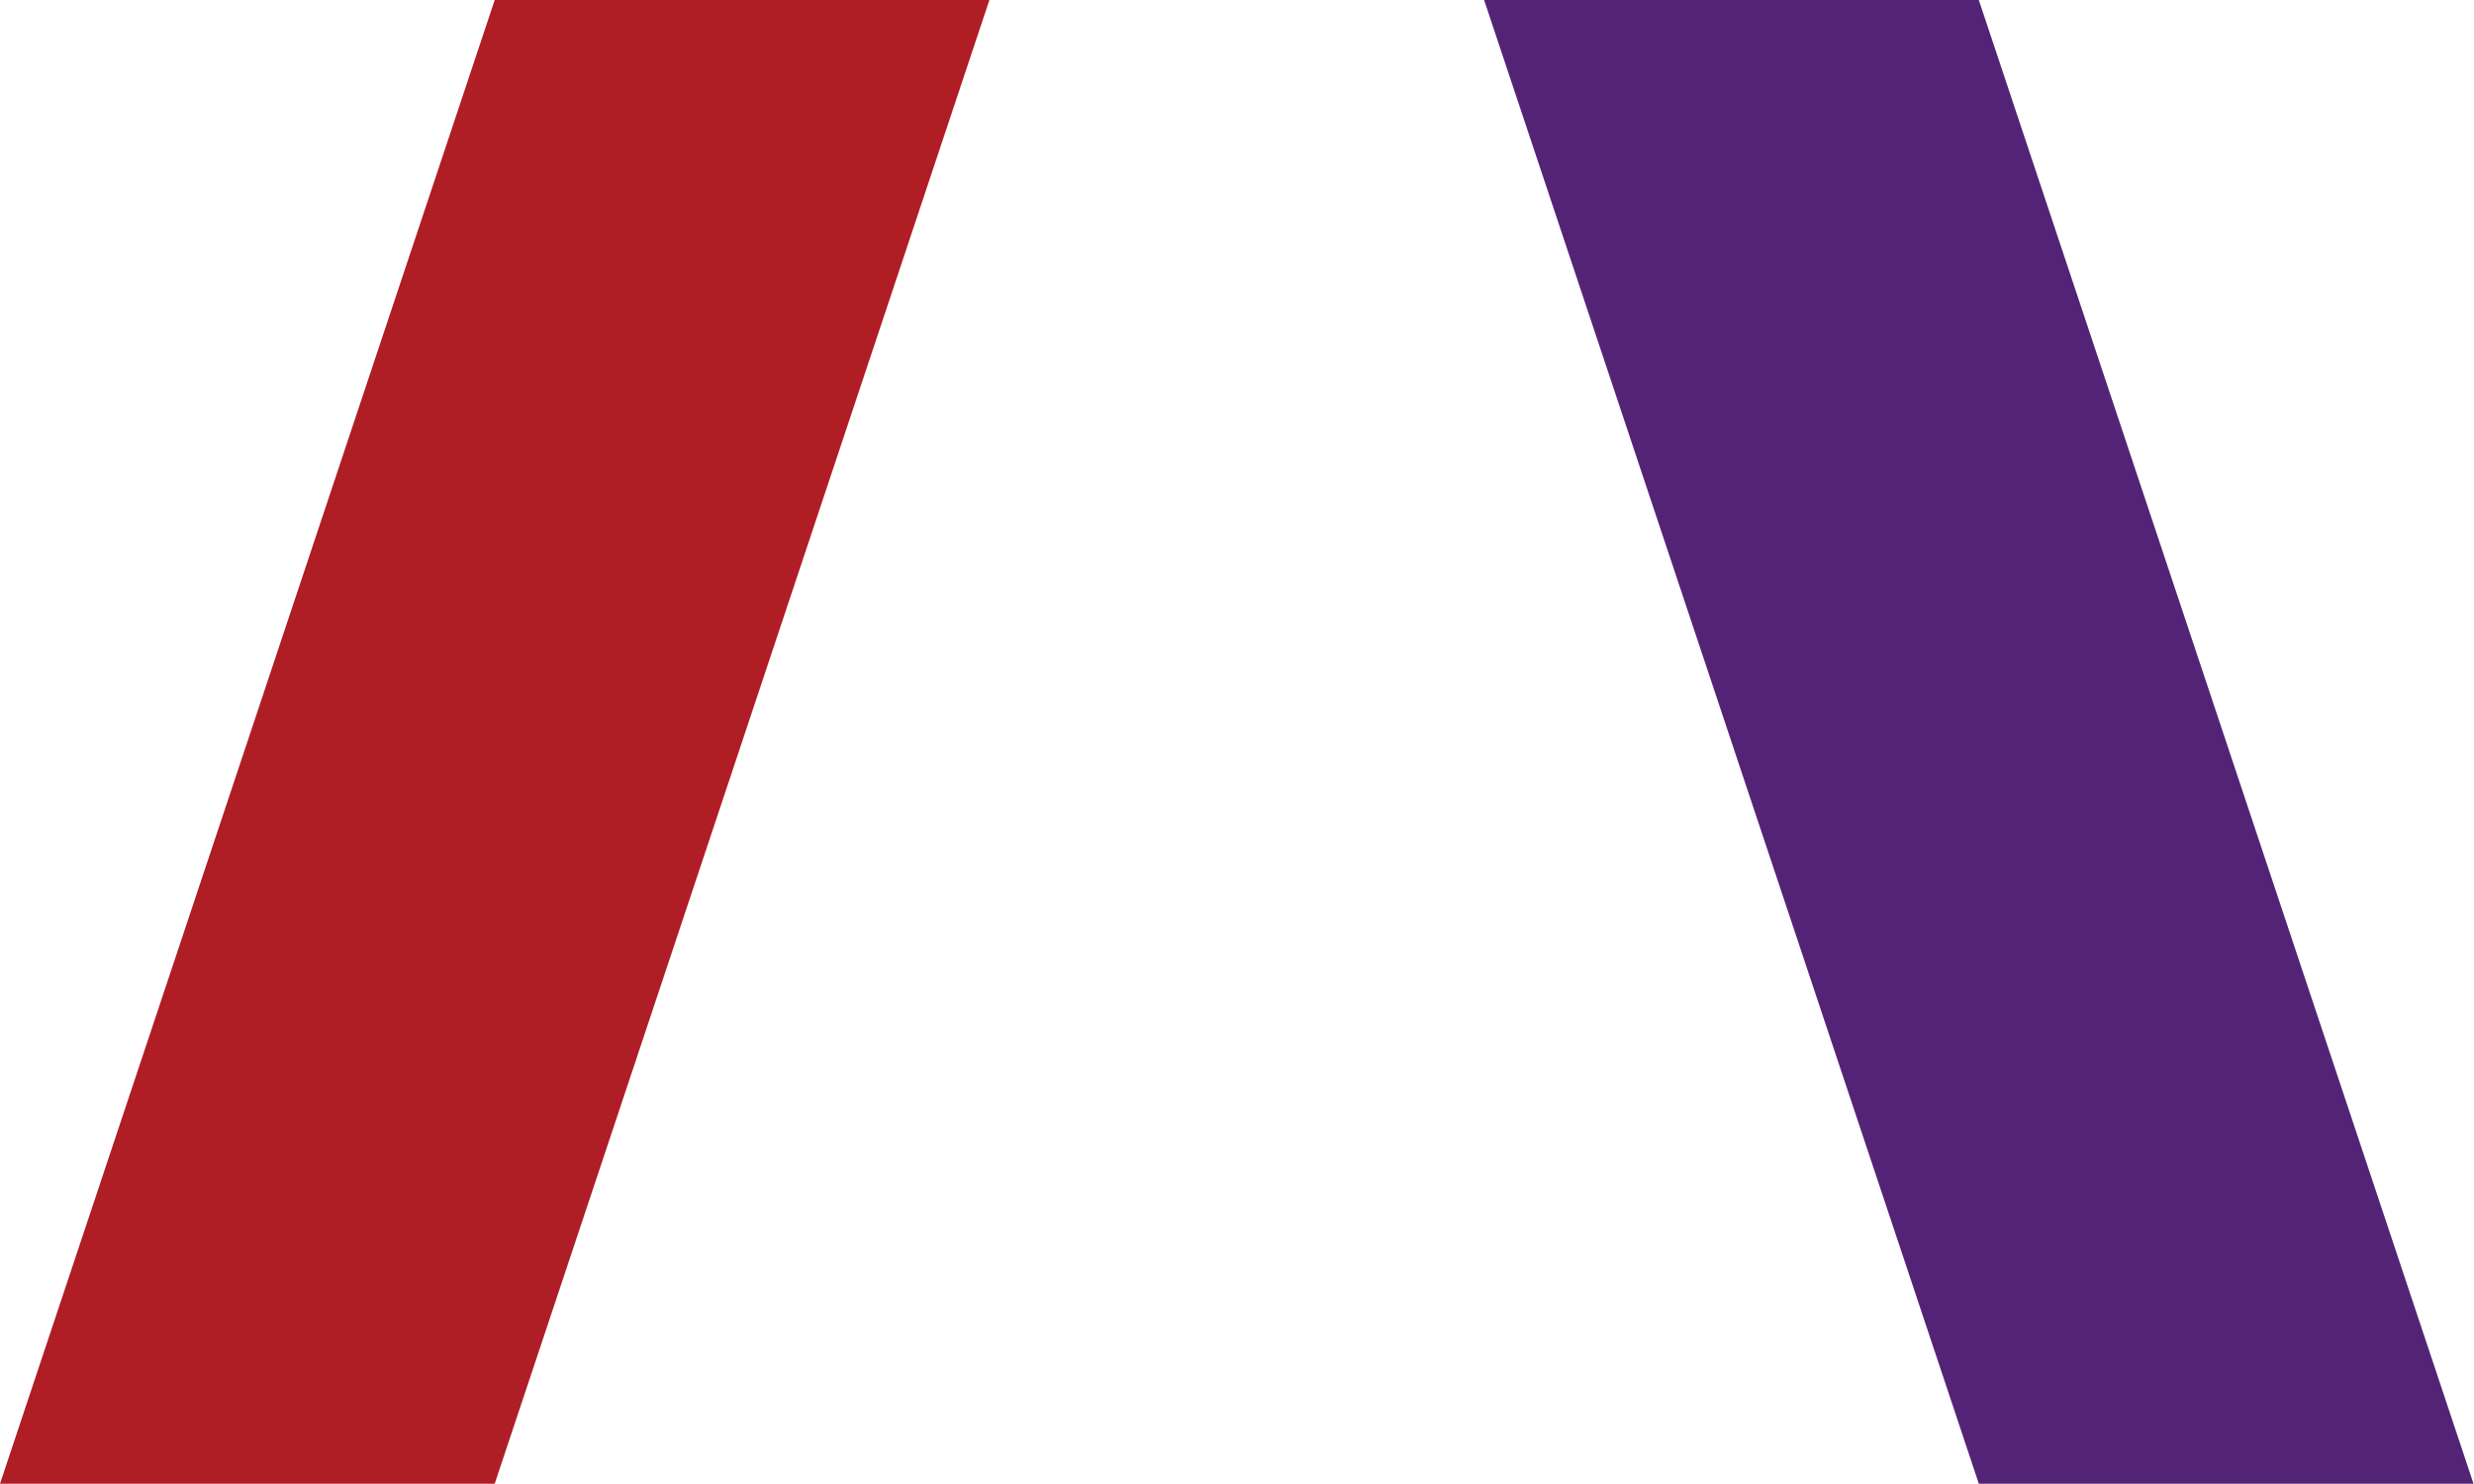 <?xml version="1.0" encoding="UTF-8"?>
<svg id="Layer_2" data-name="Layer 2" xmlns="http://www.w3.org/2000/svg" viewBox="0 0 720.14 432">
  <defs>
    <style>
      .cls-1 {
        fill: #af1d25;
      }

      .cls-1, .cls-2, .cls-3 {
        stroke-width: 0px;
      }

      .cls-2 {
        fill: #ffe13b;
      }

      .cls-3 {
        fill: #532475;
      }
    </style>
  </defs>
  <g id="Layer_1-2" data-name="Layer 1">
    <g>
      <polygon class="cls-1" points="144 432 0 432 144 0 288 0 144 432"/>
      <polygon class="cls-3" points="576 432 720 432 576 0 432 0 576 432"/>
    </g>
  </g>
</svg>